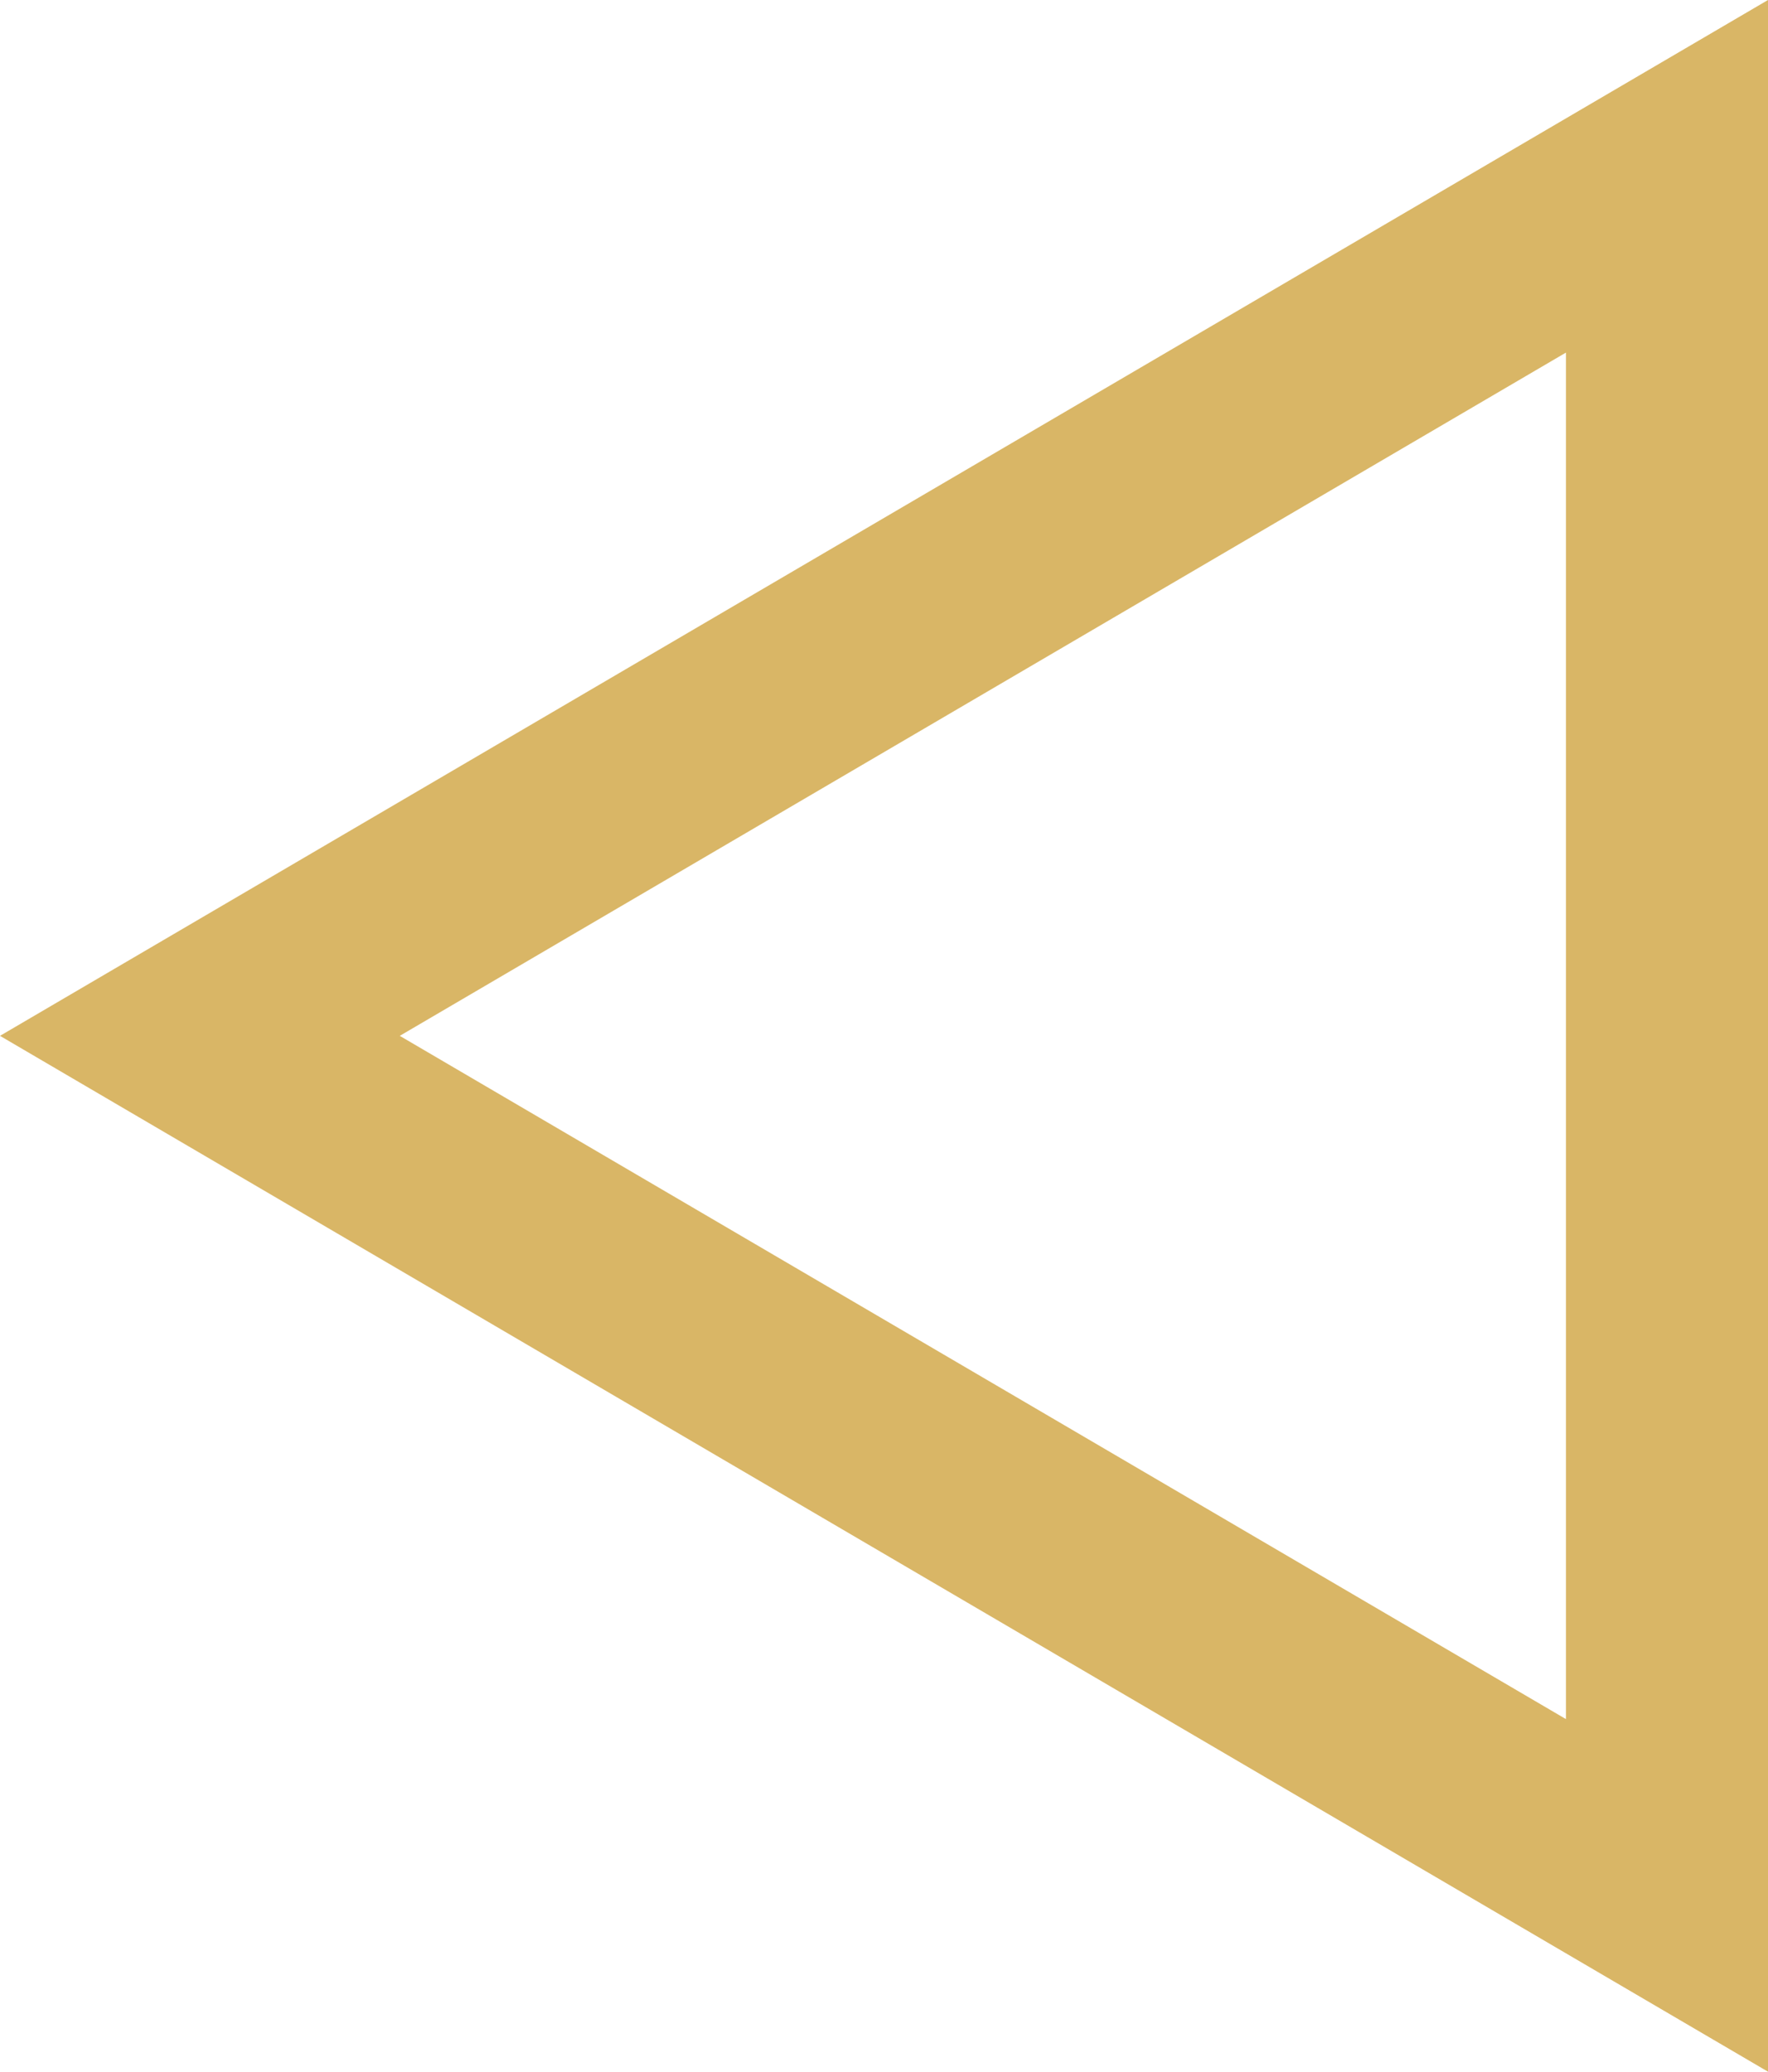 <svg xmlns="http://www.w3.org/2000/svg" width="35" height="41" viewBox="0 0 35 41">
  <g id="Polygon_2" data-name="Polygon 2" transform="translate(0 41) rotate(-90)" fill="none">
    <path d="M20.5,0,41,35H0Z" stroke="none"/>
    <path d="M 20.5 7.914 L 6.978 31 L 34.022 31 L 20.5 7.914 M 20.5 0 L 41 35 L 0 35 L 20.5 0 Z" stroke="none" fill="#d9b666"/>
  </g>
</svg>
